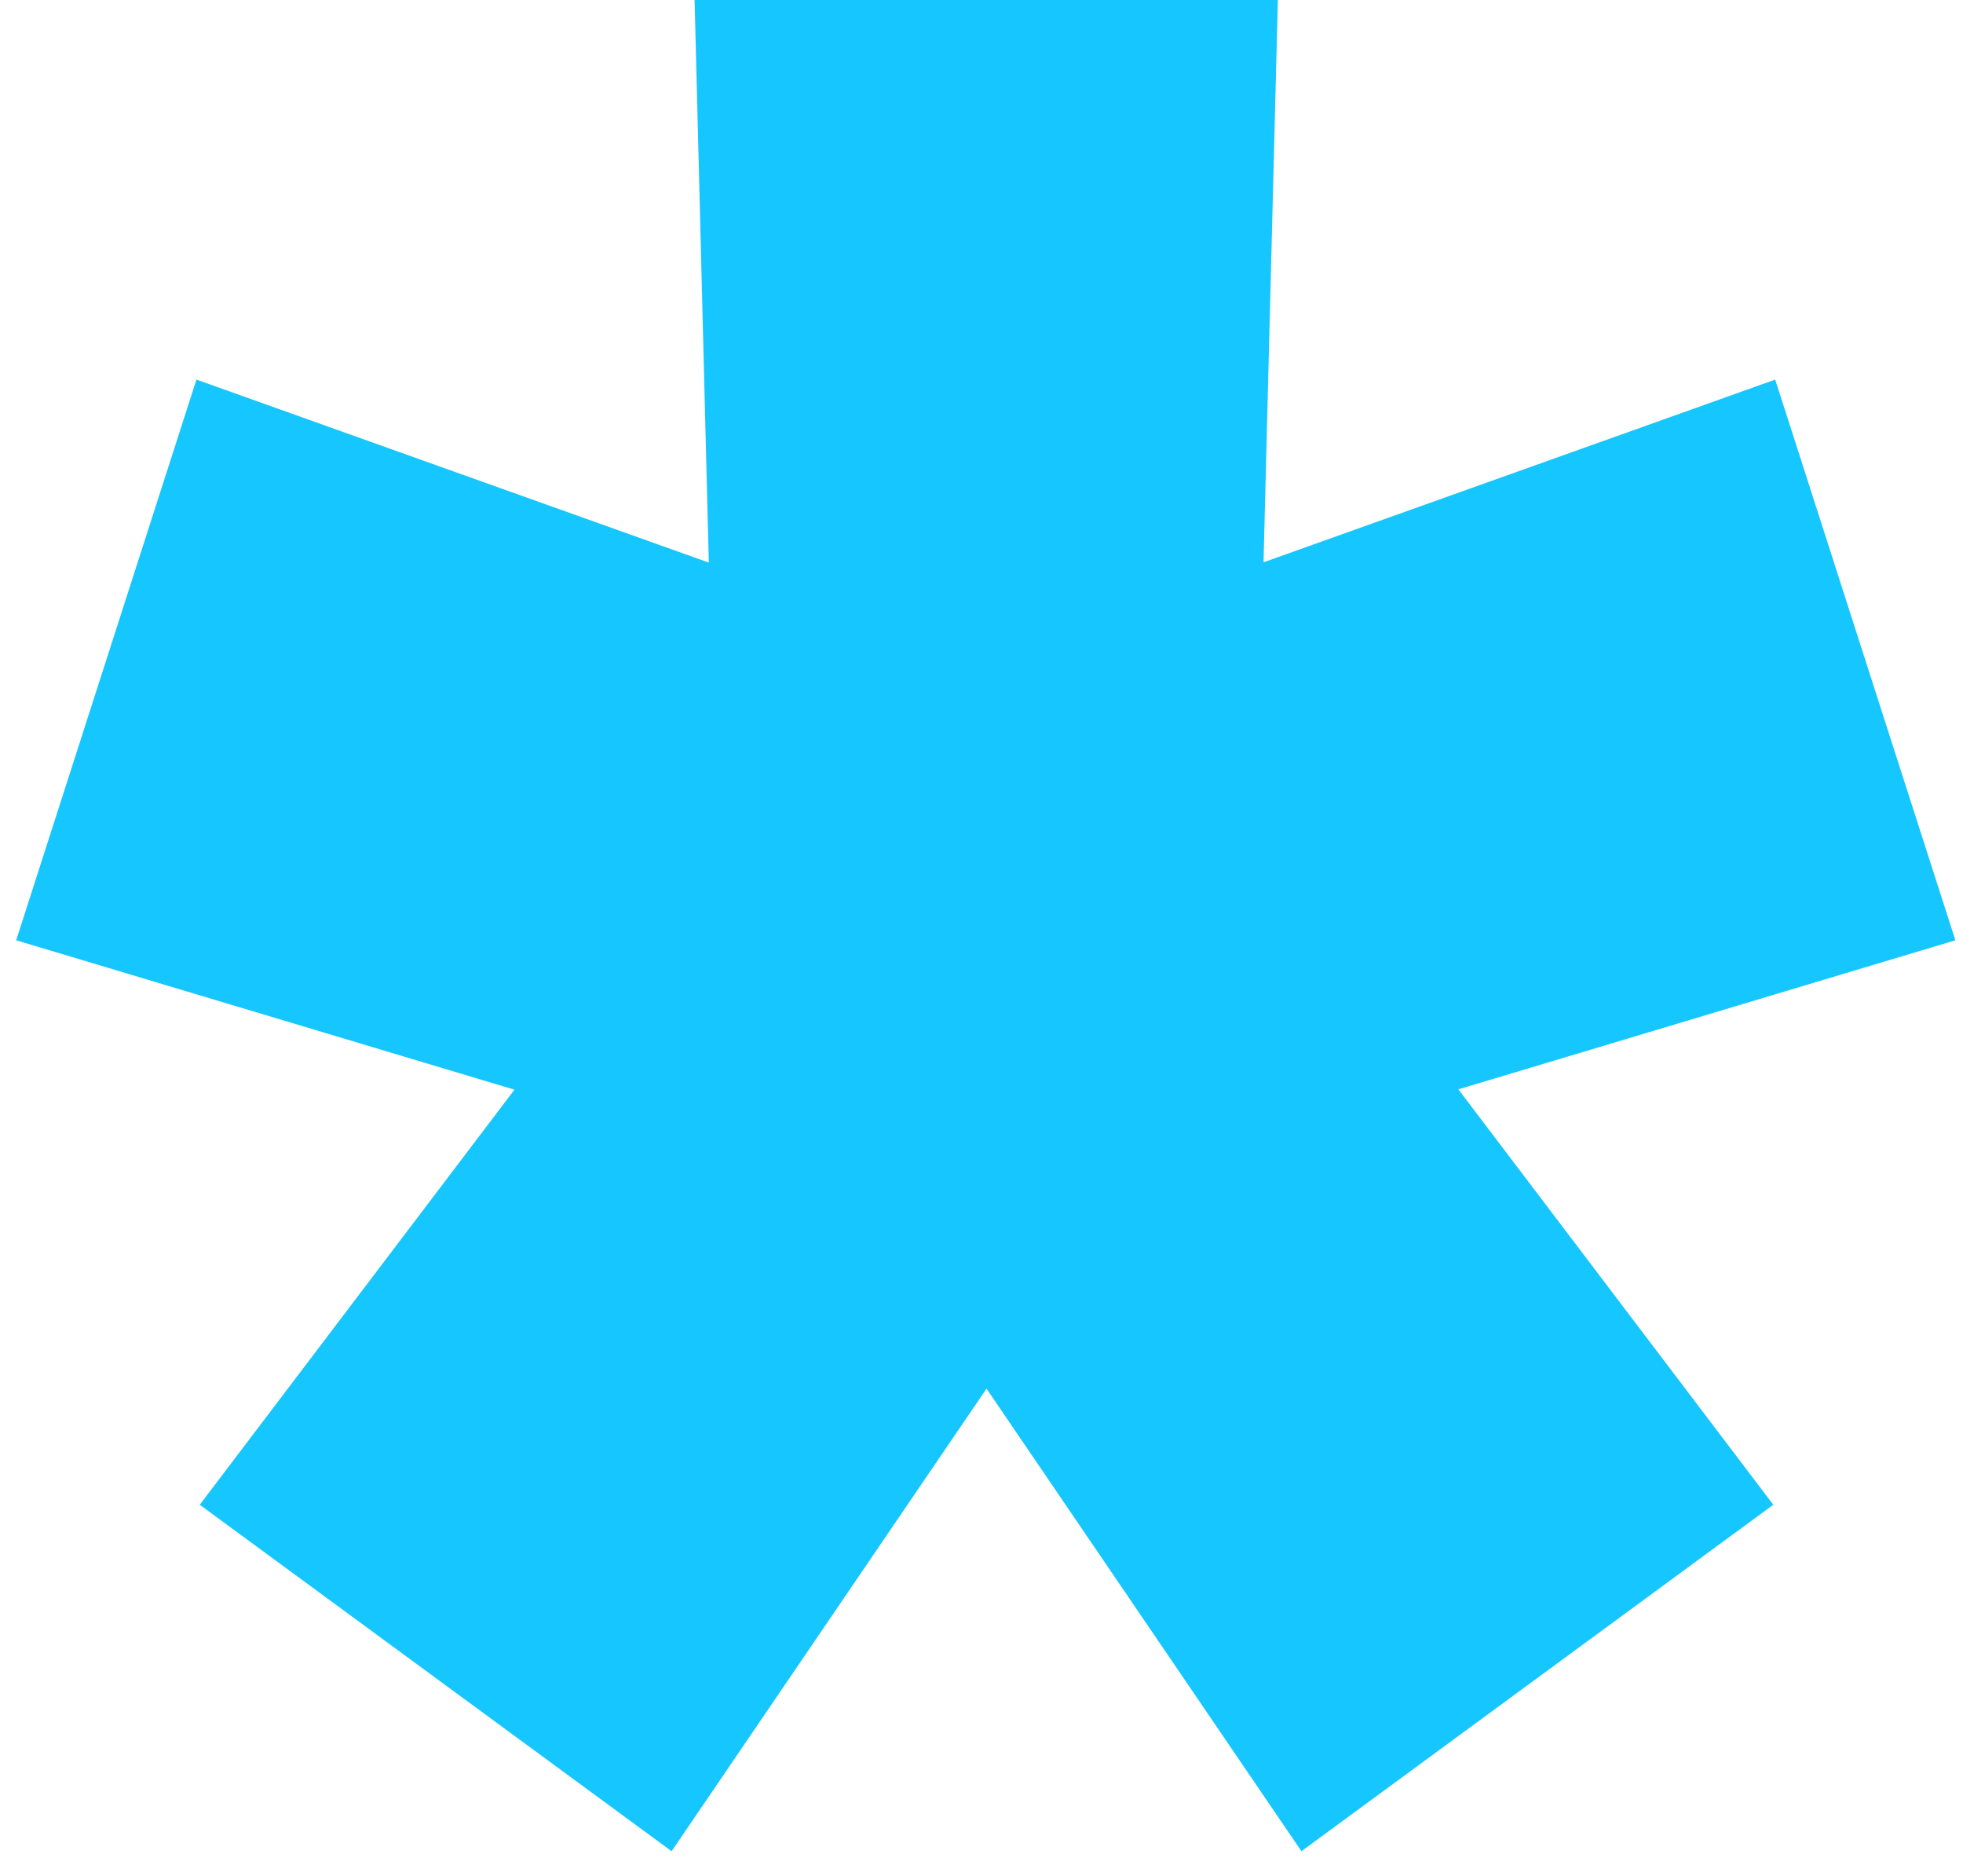 <svg width="45" height="43" viewBox="0 0 45 43" fill="none" xmlns="http://www.w3.org/2000/svg">
<path d="M44.825 21.553L40.695 8.701L28.965 12.889L29.294 0H15.923L16.249 12.896L4.503 8.701L0.371 21.553L11.793 24.978L4.579 34.492L15.396 42.434L22.615 31.831L29.834 42.434L40.651 34.492L33.432 24.97L44.825 21.553Z" fill="#16C6FE"/>
</svg>
